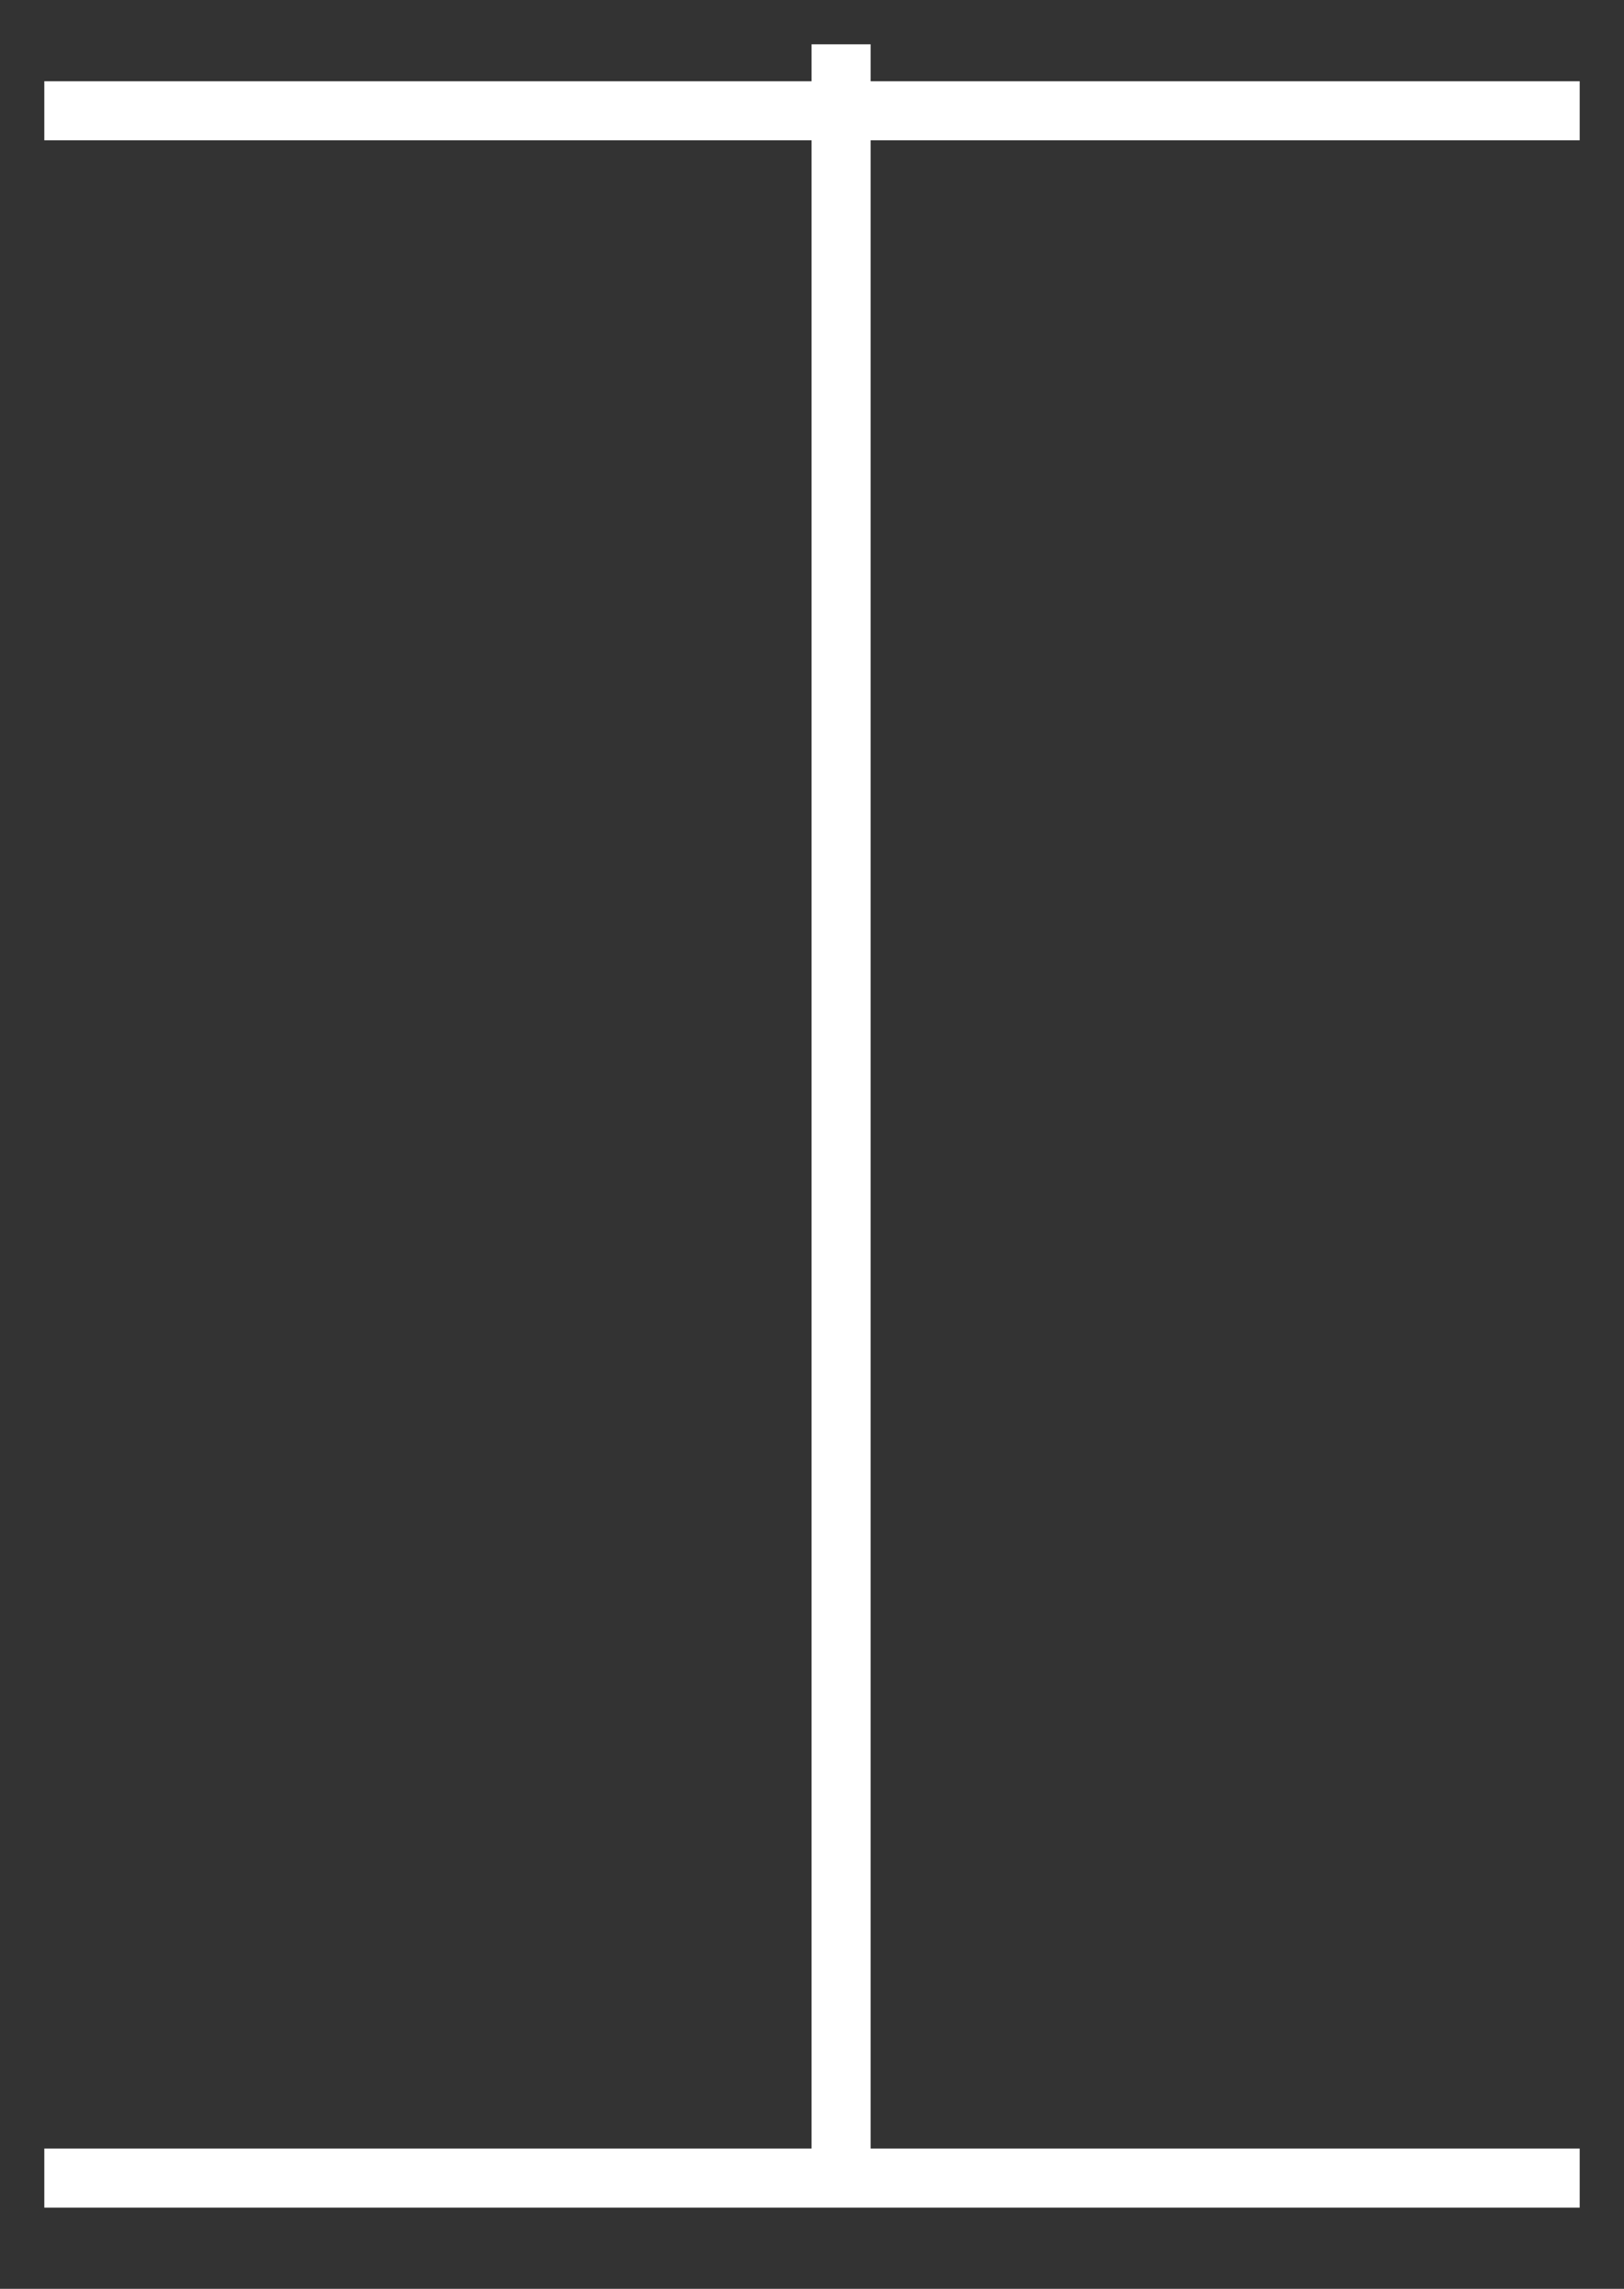 <?xml version="1.0" encoding="UTF-8"?>
<svg width="22px" height="31px" viewBox="0 0 22 31" version="1.1" xmlns="http://www.w3.org/2000/svg" xmlns:xlink="http://www.w3.org/1999/xlink">
    <rect x="0" y="0" width="22" height="31" fill="#333333" stroke="none"/>
    <title>D557A90C-2A7E-424B-A41D-194963F4FDE4</title>
    <g id="CJC-Aircraft-&amp;-Range-map" stroke="none" stroke-width="1" fill="none" fill-rule="evenodd" stroke-linecap="square">
        <g id="CJC---Aircrafts---Mid-Size---Gulfstream-GIVSP" transform="translate(-867, -1522)" stroke="#FFFFFF" stroke-width="0.8">
            <g id="height-icon" transform="translate(868, 1523)">
                <line x1="8.87337342e-17" y1="0.5" x2="20" y2="0.5" id="Line-6"></line>
                <line x1="6.72862439e-18" y1="28.5" x2="20" y2="28.5" id="Line-6-Copy"></line>
                <line x1="10.394" y1="0" x2="10.394" y2="28.194" id="Line-6-Copy-2"></line>
            </g>
        </g>
    </g>
</svg>